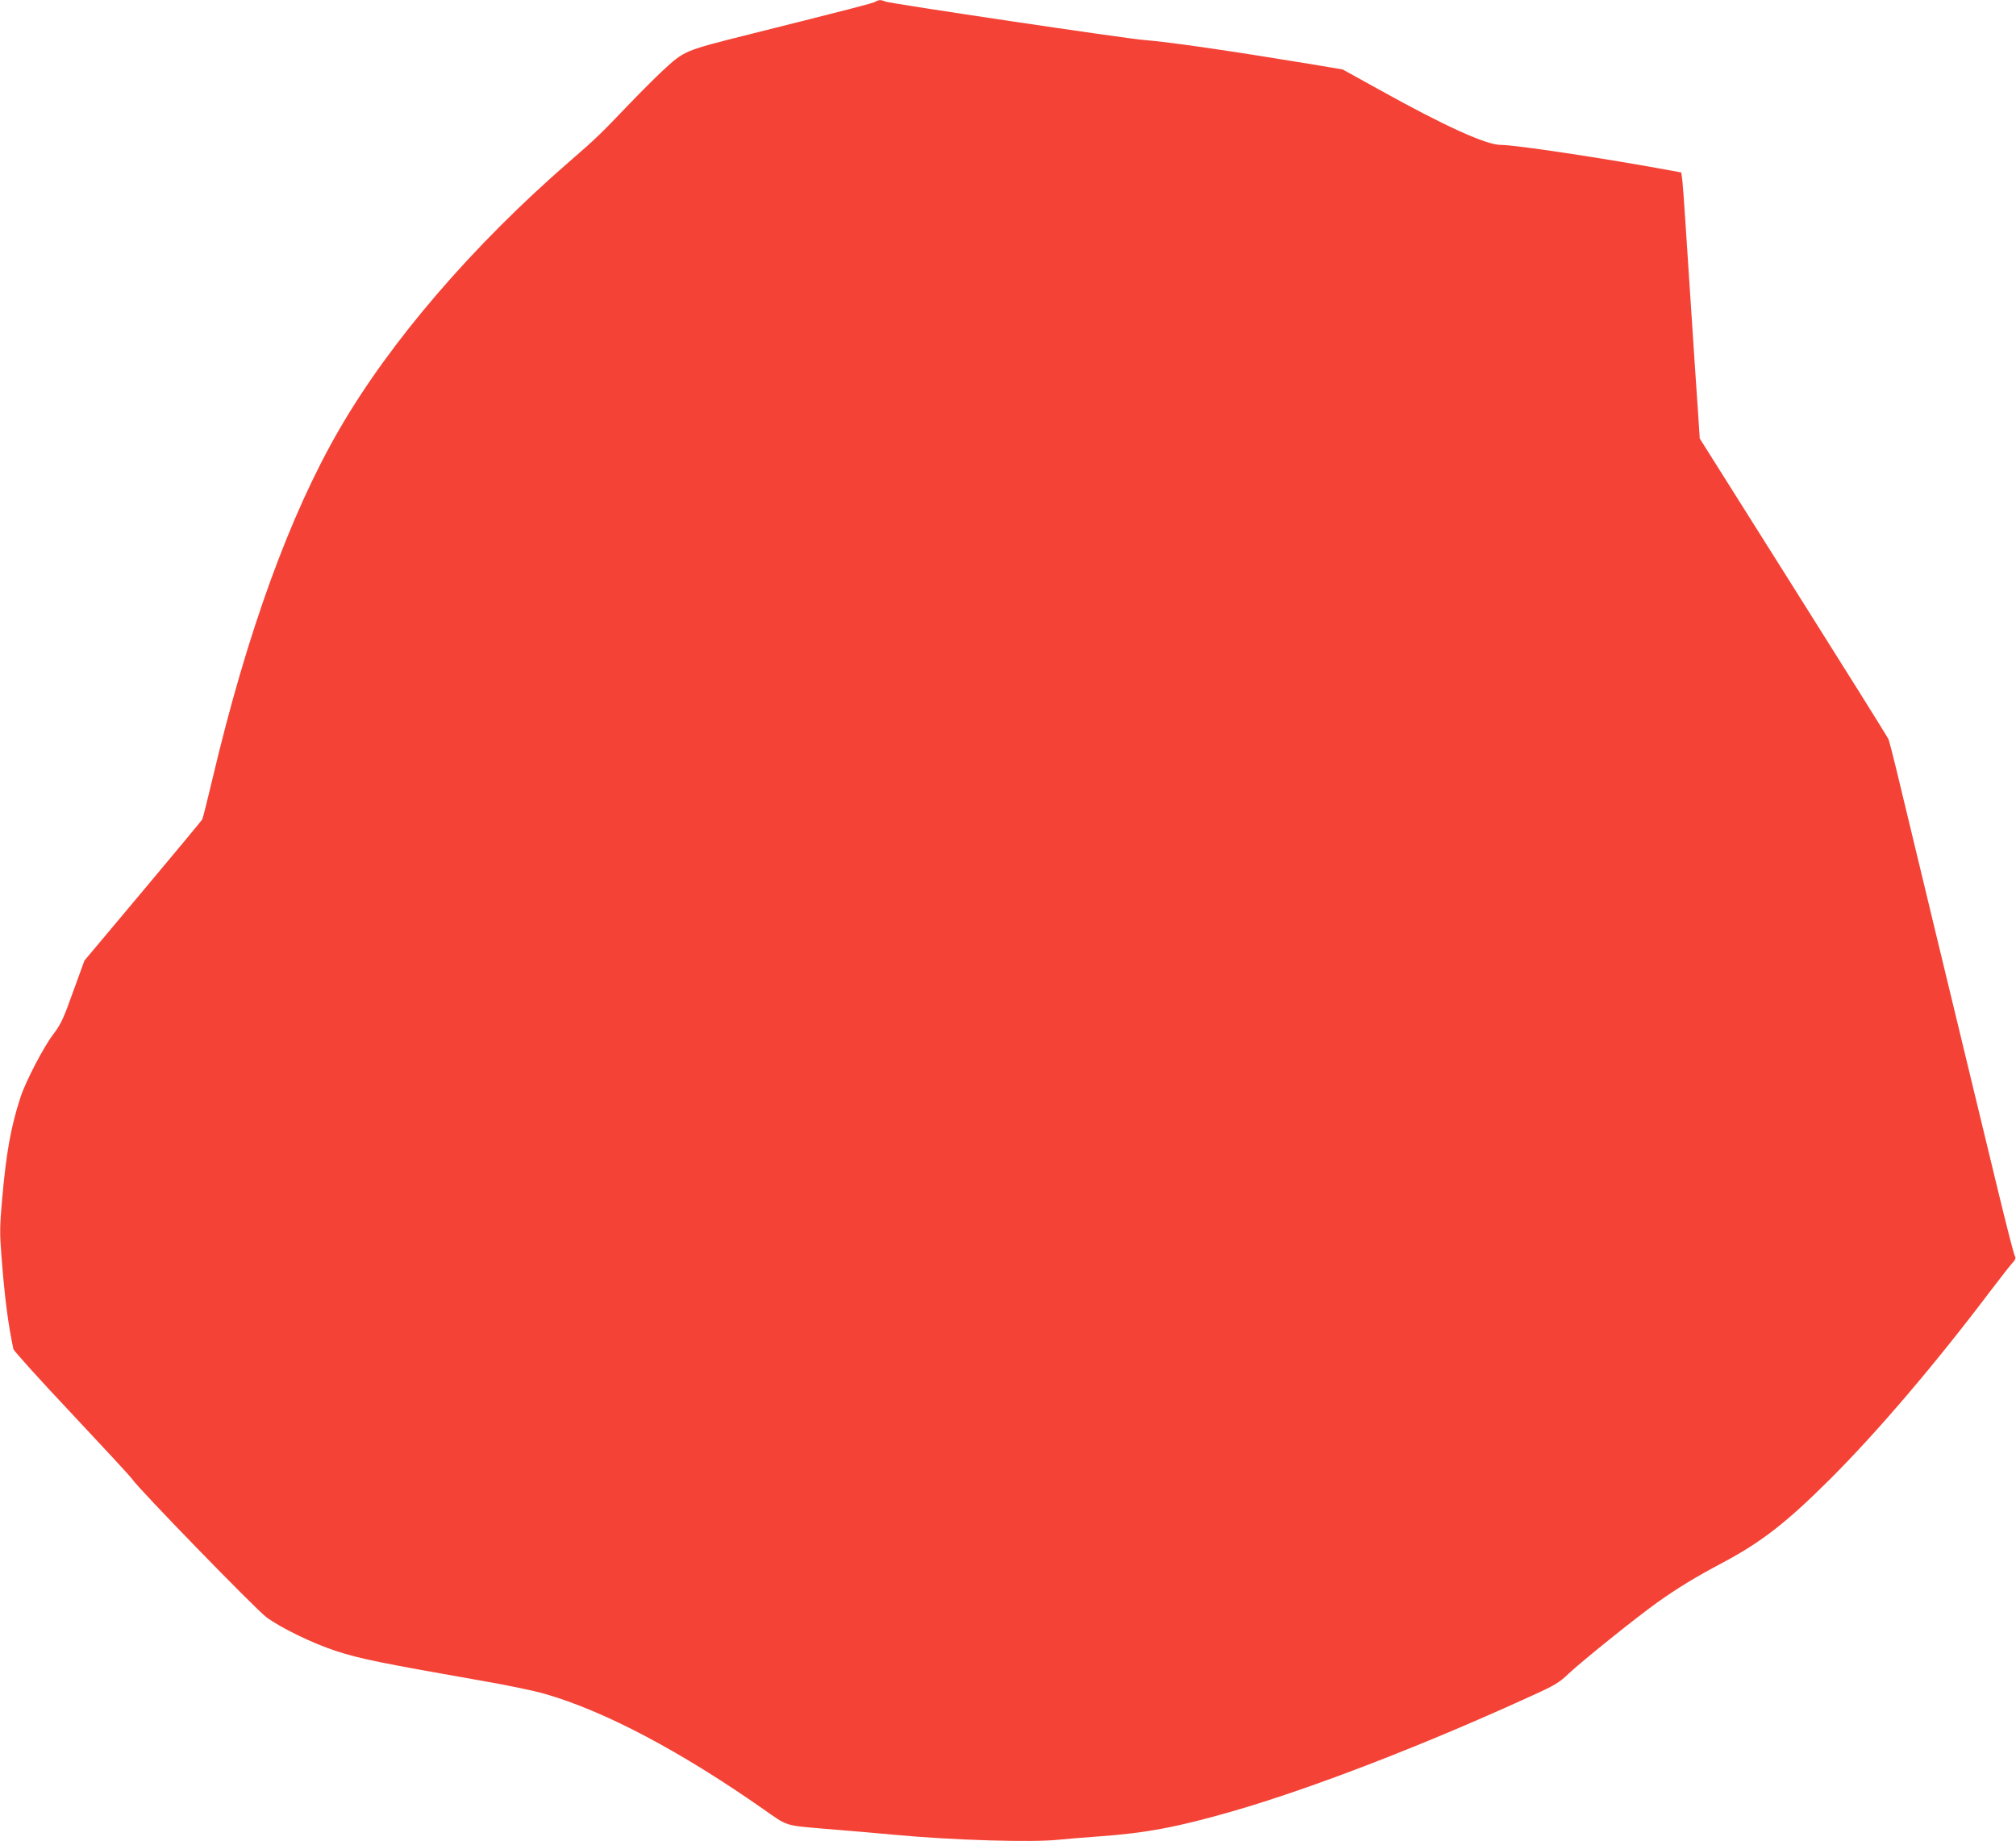 <?xml version="1.0" standalone="no"?>
<!DOCTYPE svg PUBLIC "-//W3C//DTD SVG 20010904//EN"
 "http://www.w3.org/TR/2001/REC-SVG-20010904/DTD/svg10.dtd">
<svg version="1.0" xmlns="http://www.w3.org/2000/svg"
 width="1280pt" height="1169pt" viewBox="0 0 1280 1169"
 preserveAspectRatio="xMidYMid meet">
<g transform="translate(0,1169) scale(0.1,-0.1)"
fill="#f44336" stroke="none">
<path d="M5560 11680 c-15 -10 -152 -45 -810 -210 -410 -103 -404 -101 -545
-231 -44 -41 -140 -137 -214 -214 -174 -182 -209 -217 -376 -361 -614 -533
-1137 -1141 -1460 -1699 -315 -543 -586 -1290 -805 -2216 -32 -136 -62 -254
-66 -262 -5 -8 -175 -213 -378 -455 l-370 -441 -72 -198 c-62 -174 -78 -207
-128 -273 -61 -81 -173 -296 -206 -397 -61 -188 -90 -349 -116 -641 -16 -179
-16 -222 -5 -365 21 -271 42 -430 76 -593 3 -11 169 -196 371 -410 201 -214
374 -401 383 -415 36 -57 779 -821 851 -876 91 -68 296 -168 445 -216 149 -49
288 -77 943 -192 145 -25 317 -61 382 -80 380 -109 863 -365 1390 -734 150
-106 135 -101 370 -121 206 -17 338 -28 465 -40 363 -34 870 -49 1035 -31 52
5 167 15 255 21 299 21 501 59 855 161 505 146 1222 423 1919 743 123 56 154
75 210 129 79 75 428 356 560 450 127 91 248 165 413 252 252 134 409 256 689
535 299 299 659 720 1018 1195 63 83 125 162 138 176 20 21 23 31 15 46 -6 10
-56 205 -111 433 -202 835 -594 2458 -642 2660 -22 91 -44 175 -49 187 -5 13
-277 447 -604 966 l-594 943 -11 169 c-6 93 -16 232 -21 309 -28 426 -33 497
-61 926 -6 96 -14 200 -17 230 l-7 55 -65 12 c-417 77 -987 163 -1081 163 -93
0 -353 118 -769 349 l-235 130 -215 36 c-498 82 -882 138 -1045 151 -112 8
-1615 232 -1643 244 -28 12 -42 12 -62 0z"/>
</g>
</svg>
